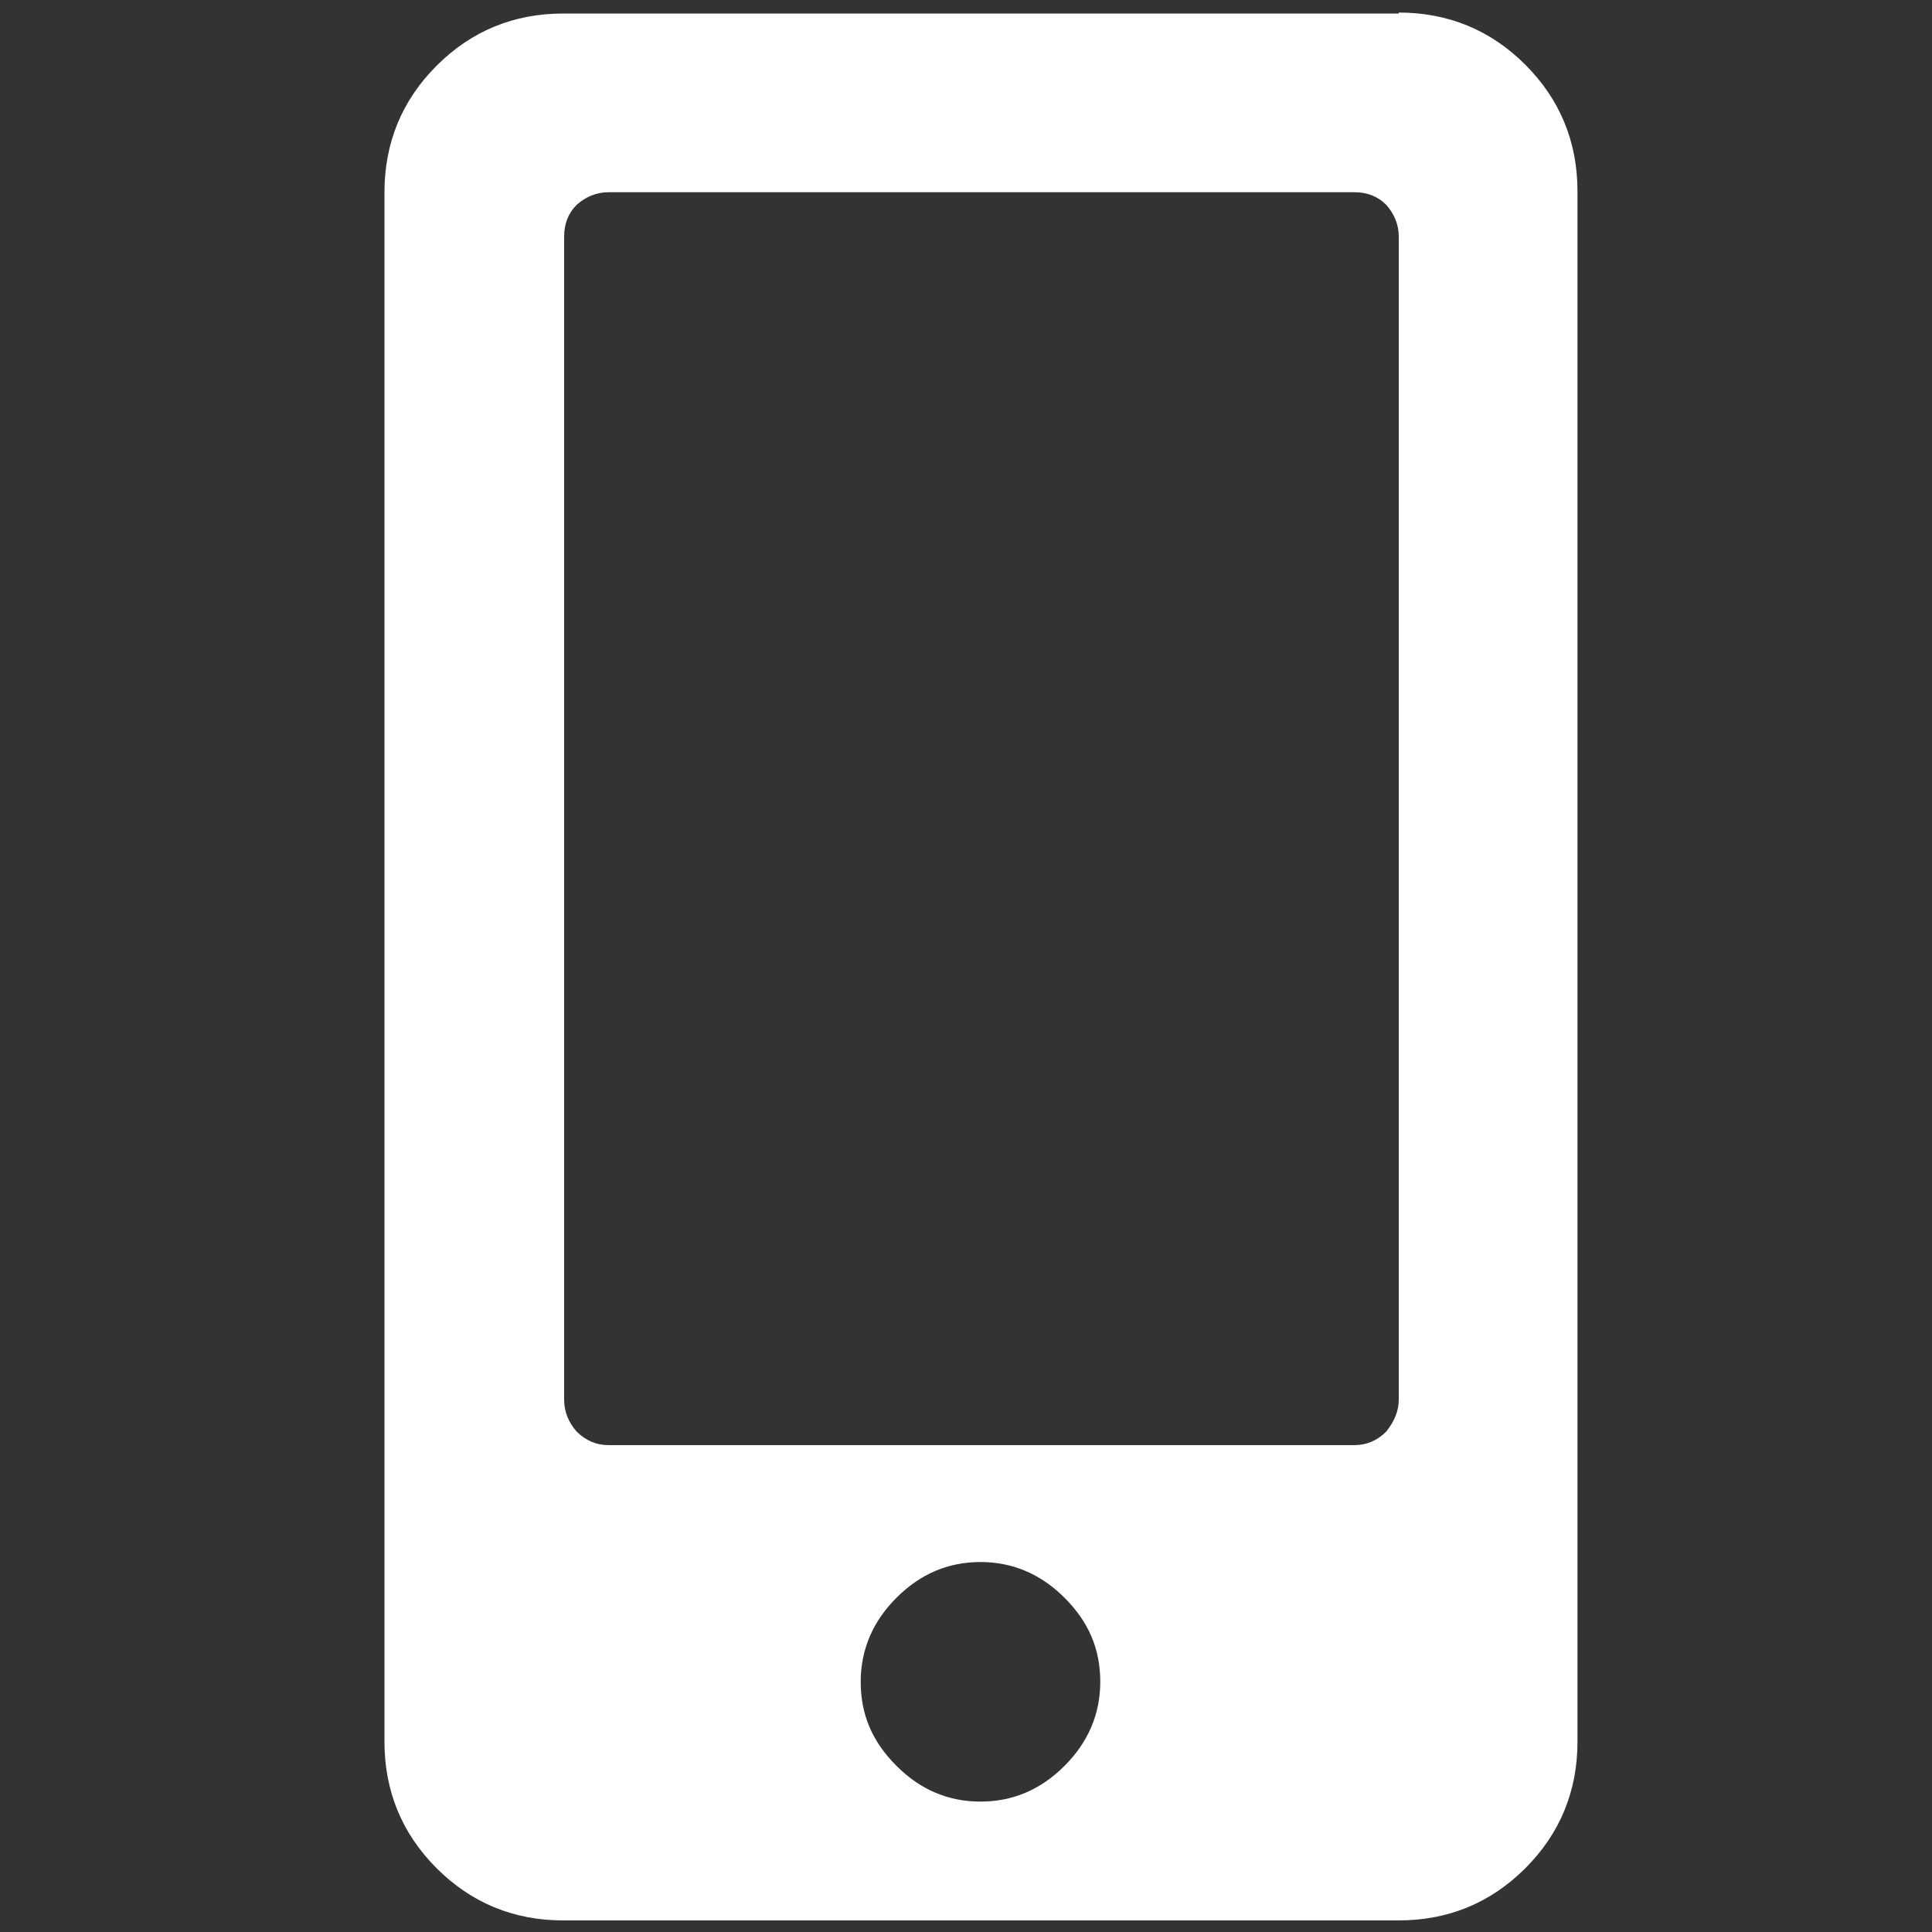 <?xml version="1.0" encoding="utf-8"?>
<!-- Generator: Adobe Illustrator 21.1.0, SVG Export Plug-In . SVG Version: 6.00 Build 0)  -->
<!DOCTYPE svg PUBLIC "-//W3C//DTD SVG 1.1//EN" "http://www.w3.org/Graphics/SVG/1.1/DTD/svg11.dtd">
<svg version="1.1" id="Layer_1" xmlns="http://www.w3.org/2000/svg" xmlns:xlink="http://www.w3.org/1999/xlink" x="0px" y="0px"
	 viewBox="0 0 200 200" style="enable-background:new 0 0 200 200;" xml:space="preserve">
<rect x="0" y="0" width="200" height="200" fill="#333333" stroke="none"/>
<style type="text/css">
	.st0{fill:#FFFFFF;}
	.st1{fill:#00833E;}
	.st2{fill:none;}
</style>
<g>
	<path class="st0" d="M144.8,1.3c5.1,0,9.5,1.8,13.1,5.4s5.4,8,5.4,13.1v160.5c0,5.1-1.8,9.5-5.4,13.1c-3.6,3.6-8,5.4-13.1,5.4H58.3
		c-5.1,0-9.5-1.8-13.1-5.4c-3.6-3.6-5.4-8-5.4-13.1V19.9c0-5.1,1.8-9.5,5.4-13.1c3.6-3.6,8-5.4,13.1-5.4H144.8z M144.8,144.9V24.5
		c0-1.3-0.5-2.4-1.3-3.3c-0.9-0.9-2-1.3-3.3-1.3H63c-1.3,0-2.4,0.5-3.3,1.3c-0.9,0.9-1.3,2-1.3,3.3v120.4c0,1.3,0.5,2.4,1.3,3.3
		c0.9,0.9,2,1.4,3.3,1.4h77.2c1.3,0,2.4-0.5,3.3-1.4C144.3,147.2,144.8,146.1,144.8,144.9z M101.5,186.5c3.3,0,6.2-1.2,8.7-3.7
		c2.4-2.4,3.7-5.3,3.7-8.7s-1.2-6.2-3.7-8.7c-2.4-2.4-5.3-3.7-8.7-3.7c-3.3,0-6.2,1.2-8.7,3.7c-2.4,2.4-3.7,5.3-3.7,8.7
		s1.2,6.2,3.7,8.7C95.3,185.3,98.2,186.5,101.5,186.5z"/>
</g>
</svg>
